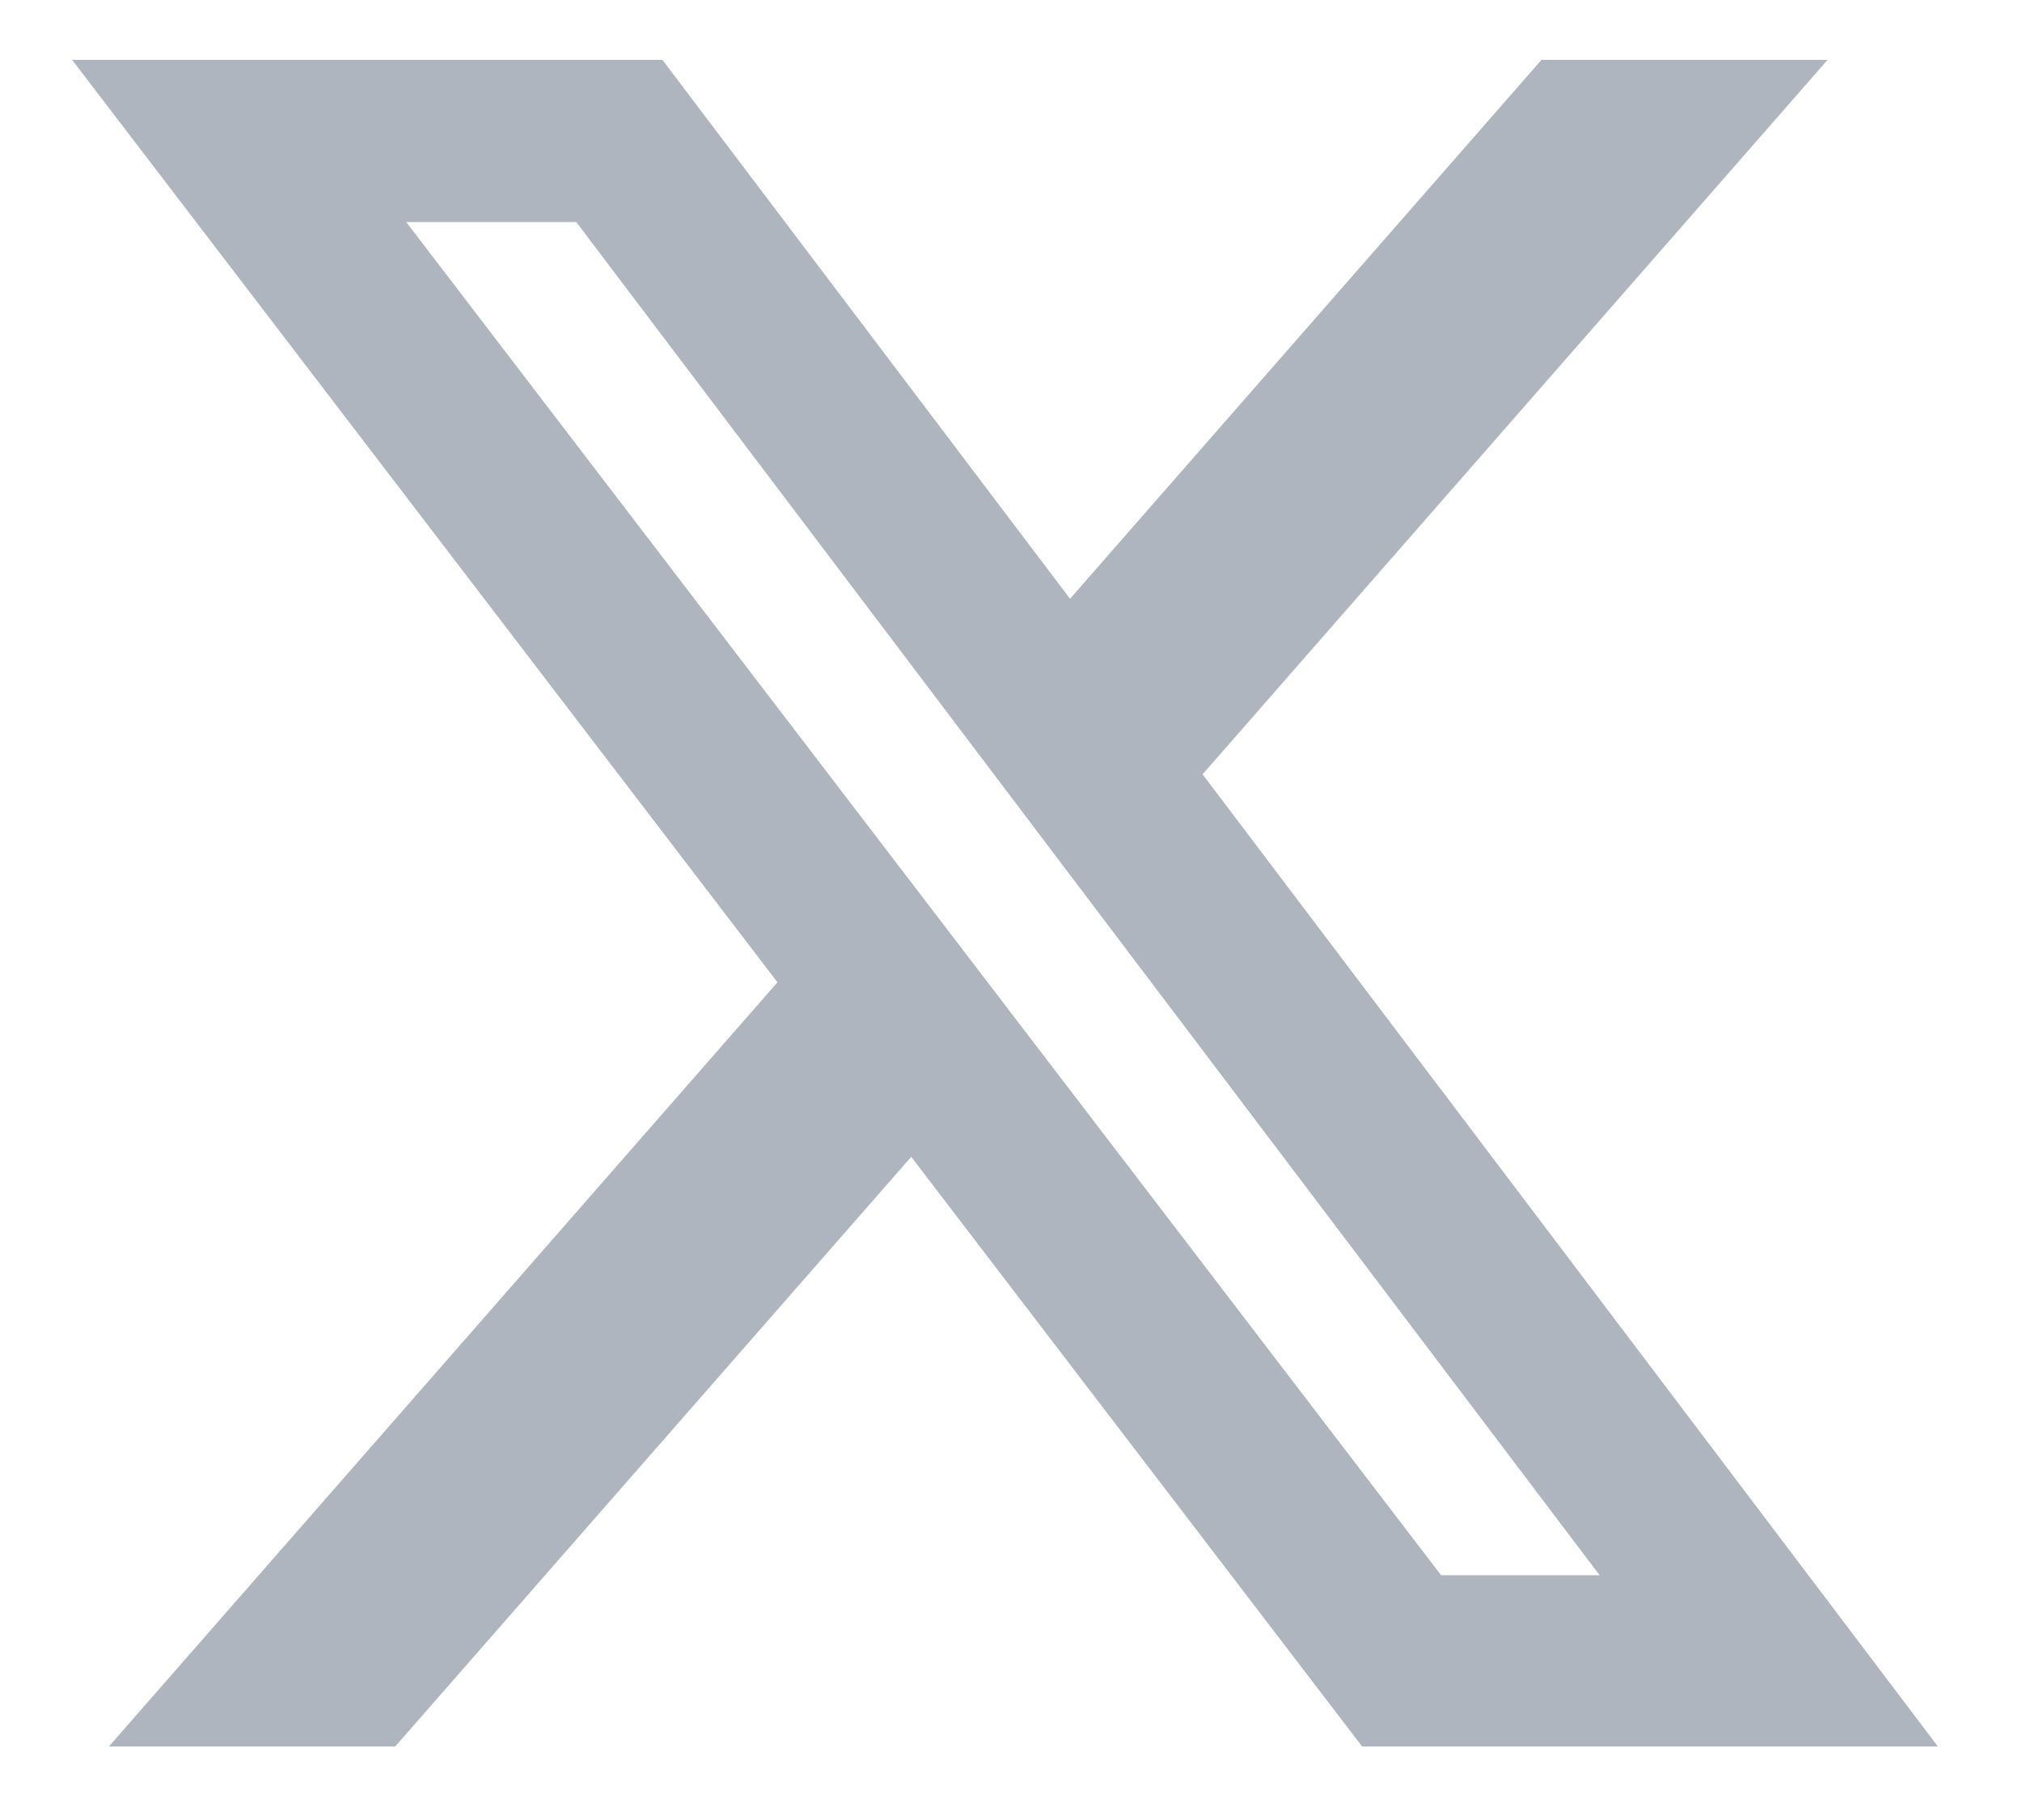 <svg width="20" height="18" viewBox="0 0 20 18" fill="none" xmlns="http://www.w3.org/2000/svg">
<path d="M15.247 0.592H18.077L11.895 7.658L19.168 17.273H13.473L9.013 11.441L3.909 17.273H1.077L7.69 9.715L0.713 0.592H6.552L10.584 5.922L15.247 0.592ZM14.254 15.579H15.822L5.7 2.196H4.018L14.254 15.579Z" fill="#AFB5BE"/>
</svg>
